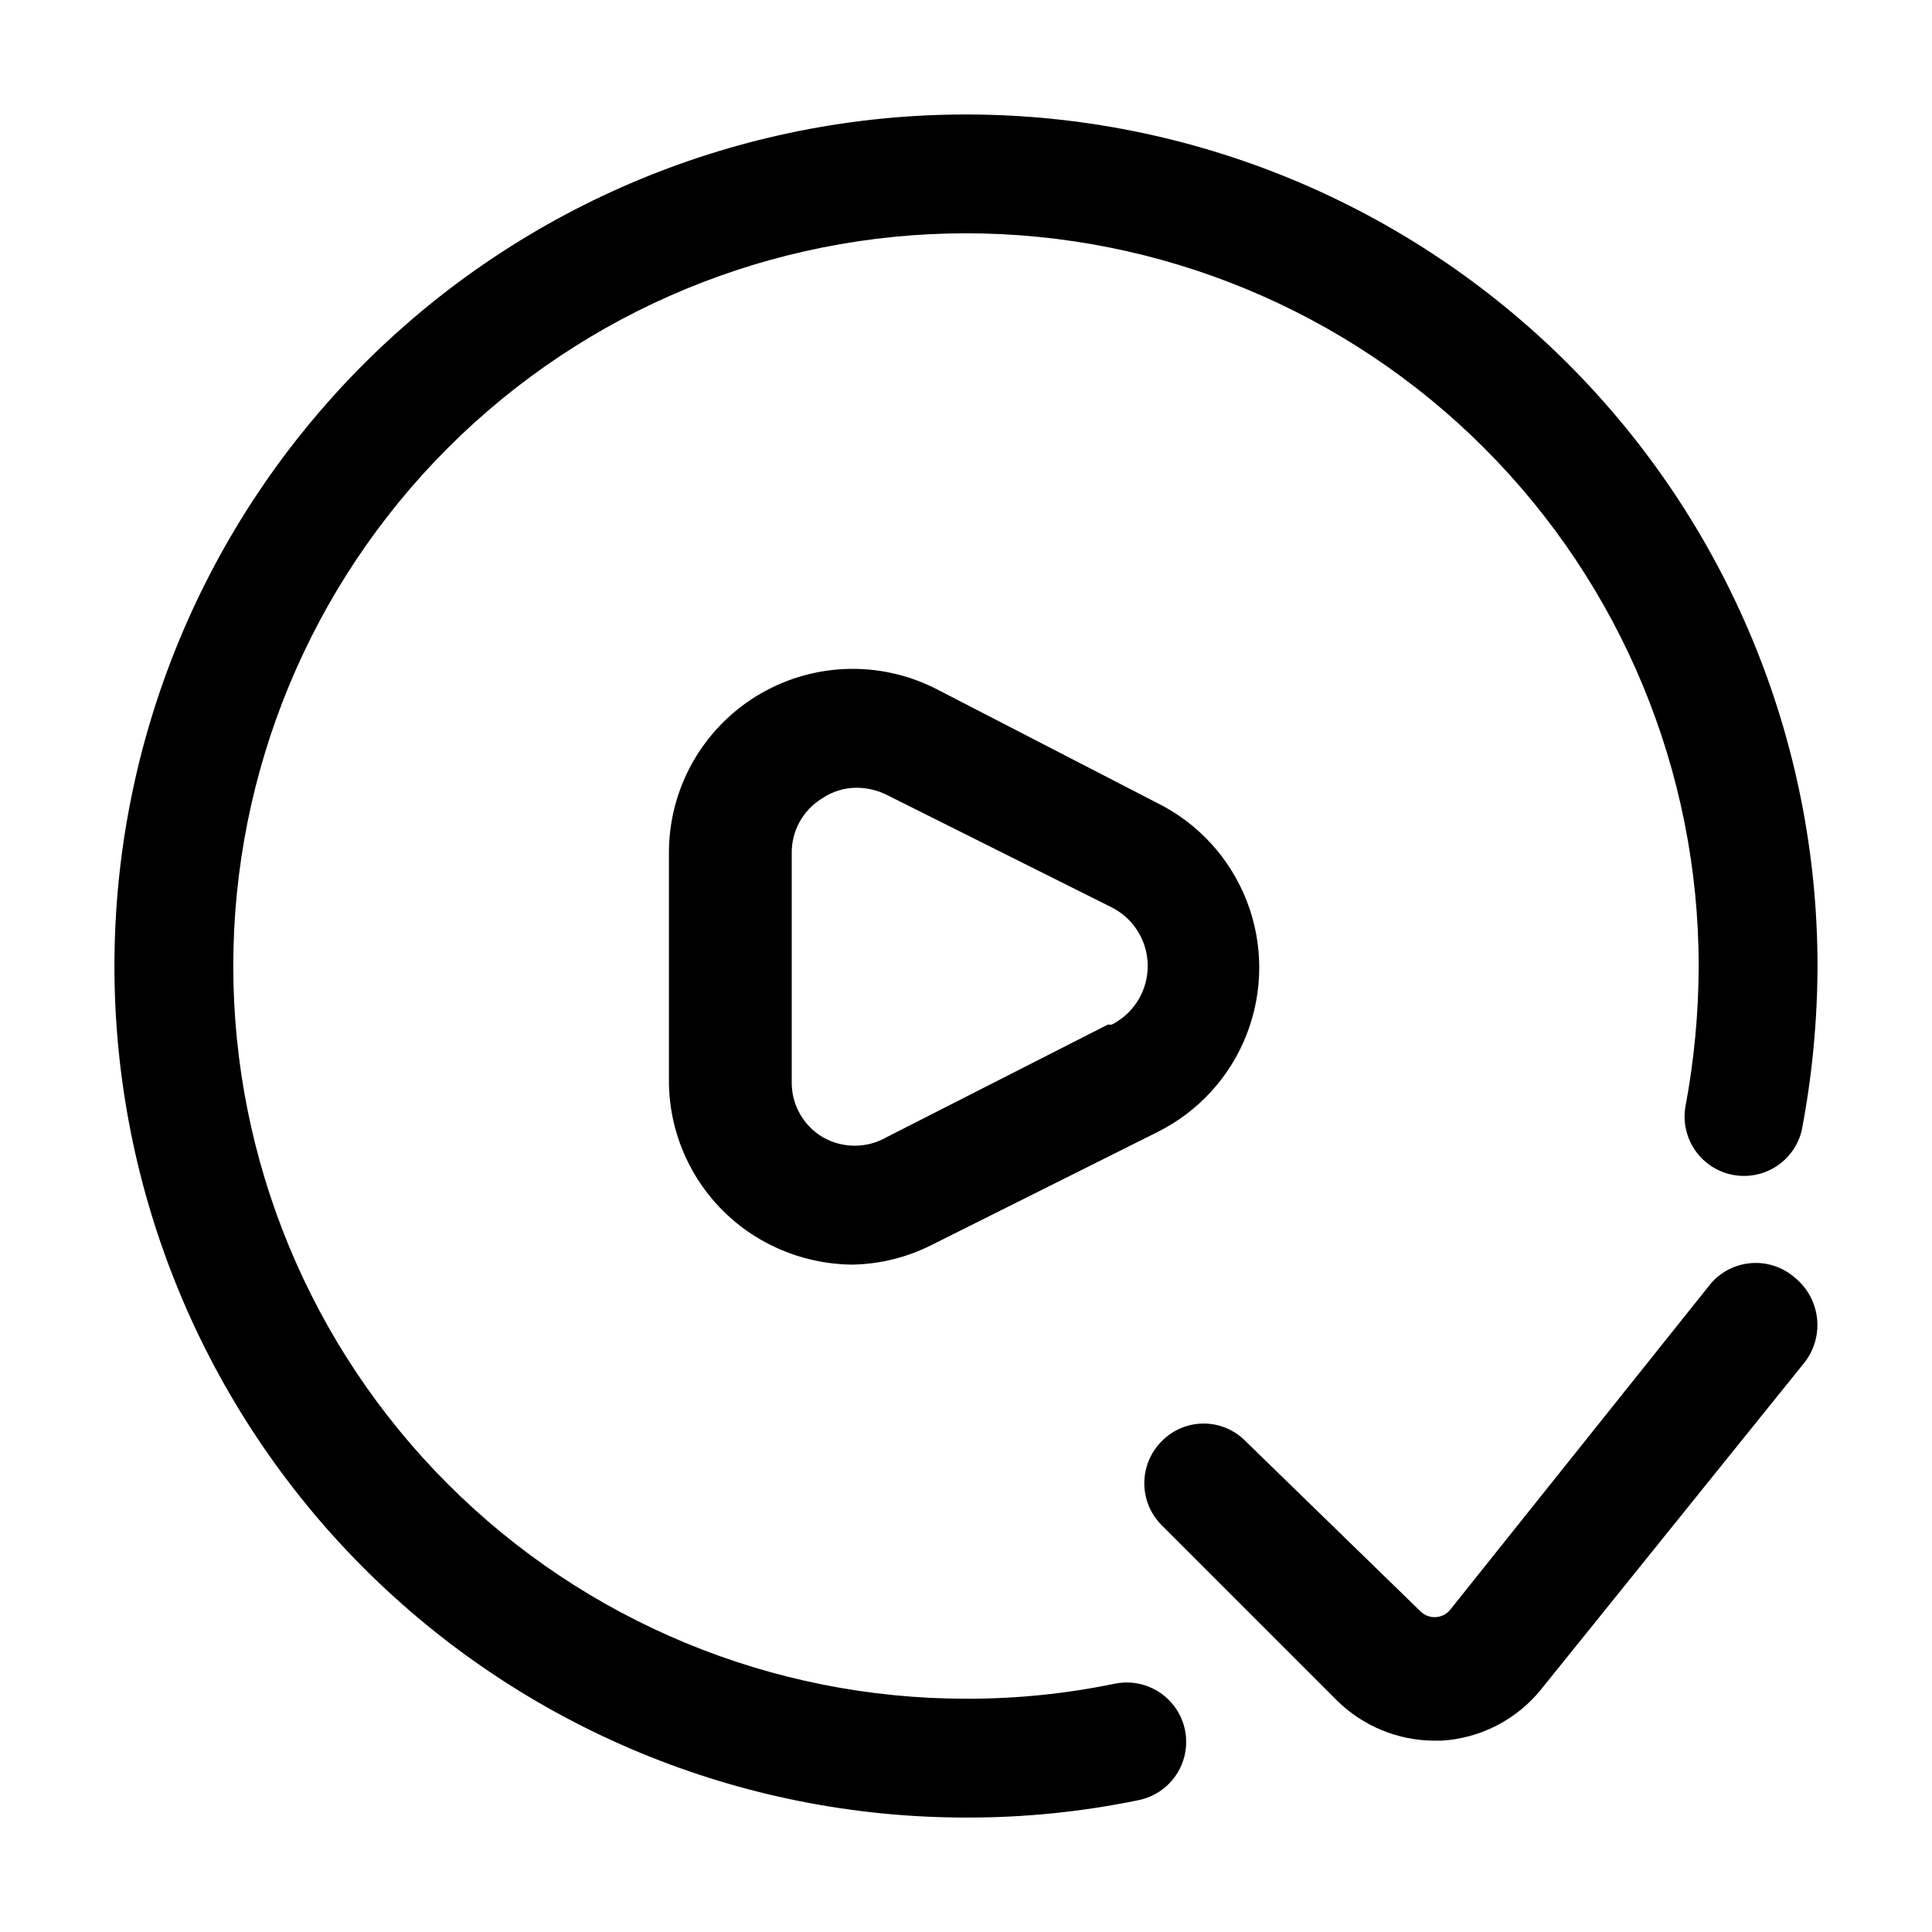 <?xml version="1.0" encoding="UTF-8"?>
<!-- Uploaded to: ICON Repo, www.svgrepo.com, Generator: ICON Repo Mixer Tools -->
<svg fill="#000000" width="800px" height="800px" version="1.1" viewBox="144 144 512 512" xmlns="http://www.w3.org/2000/svg">
 <g>
  <path d="m439.46 590.19c-12.984 2.684-26.211 4.023-39.465 3.988-51.5 0-100.89-20.457-137.3-56.875-36.414-36.414-56.875-85.805-56.875-137.3 0-51.5 20.461-100.89 56.875-137.3 36.414-36.414 85.805-56.875 137.3-56.875 51.496 0 100.89 20.461 137.3 56.875 36.418 36.414 56.875 85.805 56.875 137.3-0.035 12.605-1.227 25.184-3.57 37.574-0.801 5.391 1.242 10.809 5.398 14.332 4.16 3.519 9.84 4.641 15.023 2.961 5.184-1.676 9.133-5.914 10.438-11.207 2.758-14.391 4.164-29.008 4.199-43.66 0-59.852-23.777-117.25-66.098-159.57-42.32-42.32-99.719-66.098-159.57-66.098-59.852 0-117.25 23.777-159.57 66.098-42.32 42.32-66.098 99.719-66.098 159.57 0 59.848 23.777 117.25 66.098 159.57 42.32 42.32 99.719 66.098 159.57 66.098 15.371 0.043 30.707-1.504 45.762-4.617 5.512-1.125 10.004-5.106 11.789-10.445 1.781-5.336 0.578-11.215-3.152-15.426-3.731-4.211-9.422-6.113-14.934-4.988z"/>
  <path d="m392.02 326.53c-15.137-7.684-33.18-6.93-47.625 1.984-14.441 8.914-23.203 24.707-23.121 41.68v59.617c-0.195 17.074 8.566 33.004 23.094 41.984 7.703 4.738 16.562 7.281 25.609 7.344 7.301-0.152 14.477-1.945 20.992-5.246l59.617-29.809c10.914-5.391 19.414-14.676 23.82-26.023 4.41-11.348 4.41-23.934 0-35.281-4.406-11.348-12.906-20.629-23.82-26.023zm45.555 89.008-58.57 29.805c-5.262 3.039-11.742 3.039-17.004 0-2.539-1.512-4.629-3.668-6.066-6.246-1.438-2.582-2.168-5.492-2.121-8.445v-60.457c-0.047-2.953 0.684-5.867 2.121-8.449 1.438-2.578 3.527-4.734 6.066-6.246 2.668-1.789 5.812-2.738 9.027-2.731 2.769 0.004 5.5 0.648 7.977 1.891l59.617 29.809c3.844 1.953 6.824 5.258 8.371 9.281 1.547 4.023 1.547 8.48 0 12.504s-4.527 7.332-8.371 9.281z"/>
  <path d="m597.54 483.96-69.273 86.695v0.004c-0.941 1.133-2.312 1.816-3.781 1.891-1.477 0.094-2.926-0.441-3.988-1.473l-46.391-45.133c-2.926-3-6.938-4.691-11.125-4.691-4.191 0-8.203 1.691-11.129 4.691-2.945 2.953-4.602 6.957-4.602 11.129s1.656 8.172 4.602 11.125l46.391 46.391h0.004c6.922 6.863 16.281 10.711 26.031 10.707h1.676c10.457-0.605 20.156-5.648 26.66-13.855l69.695-86.488c2.535-3.316 3.688-7.484 3.219-11.633-0.469-4.144-2.527-7.949-5.738-10.617-3.117-2.789-7.211-4.223-11.387-3.984-4.176 0.234-8.082 2.121-10.863 5.242z"/>
 </g>
</svg>